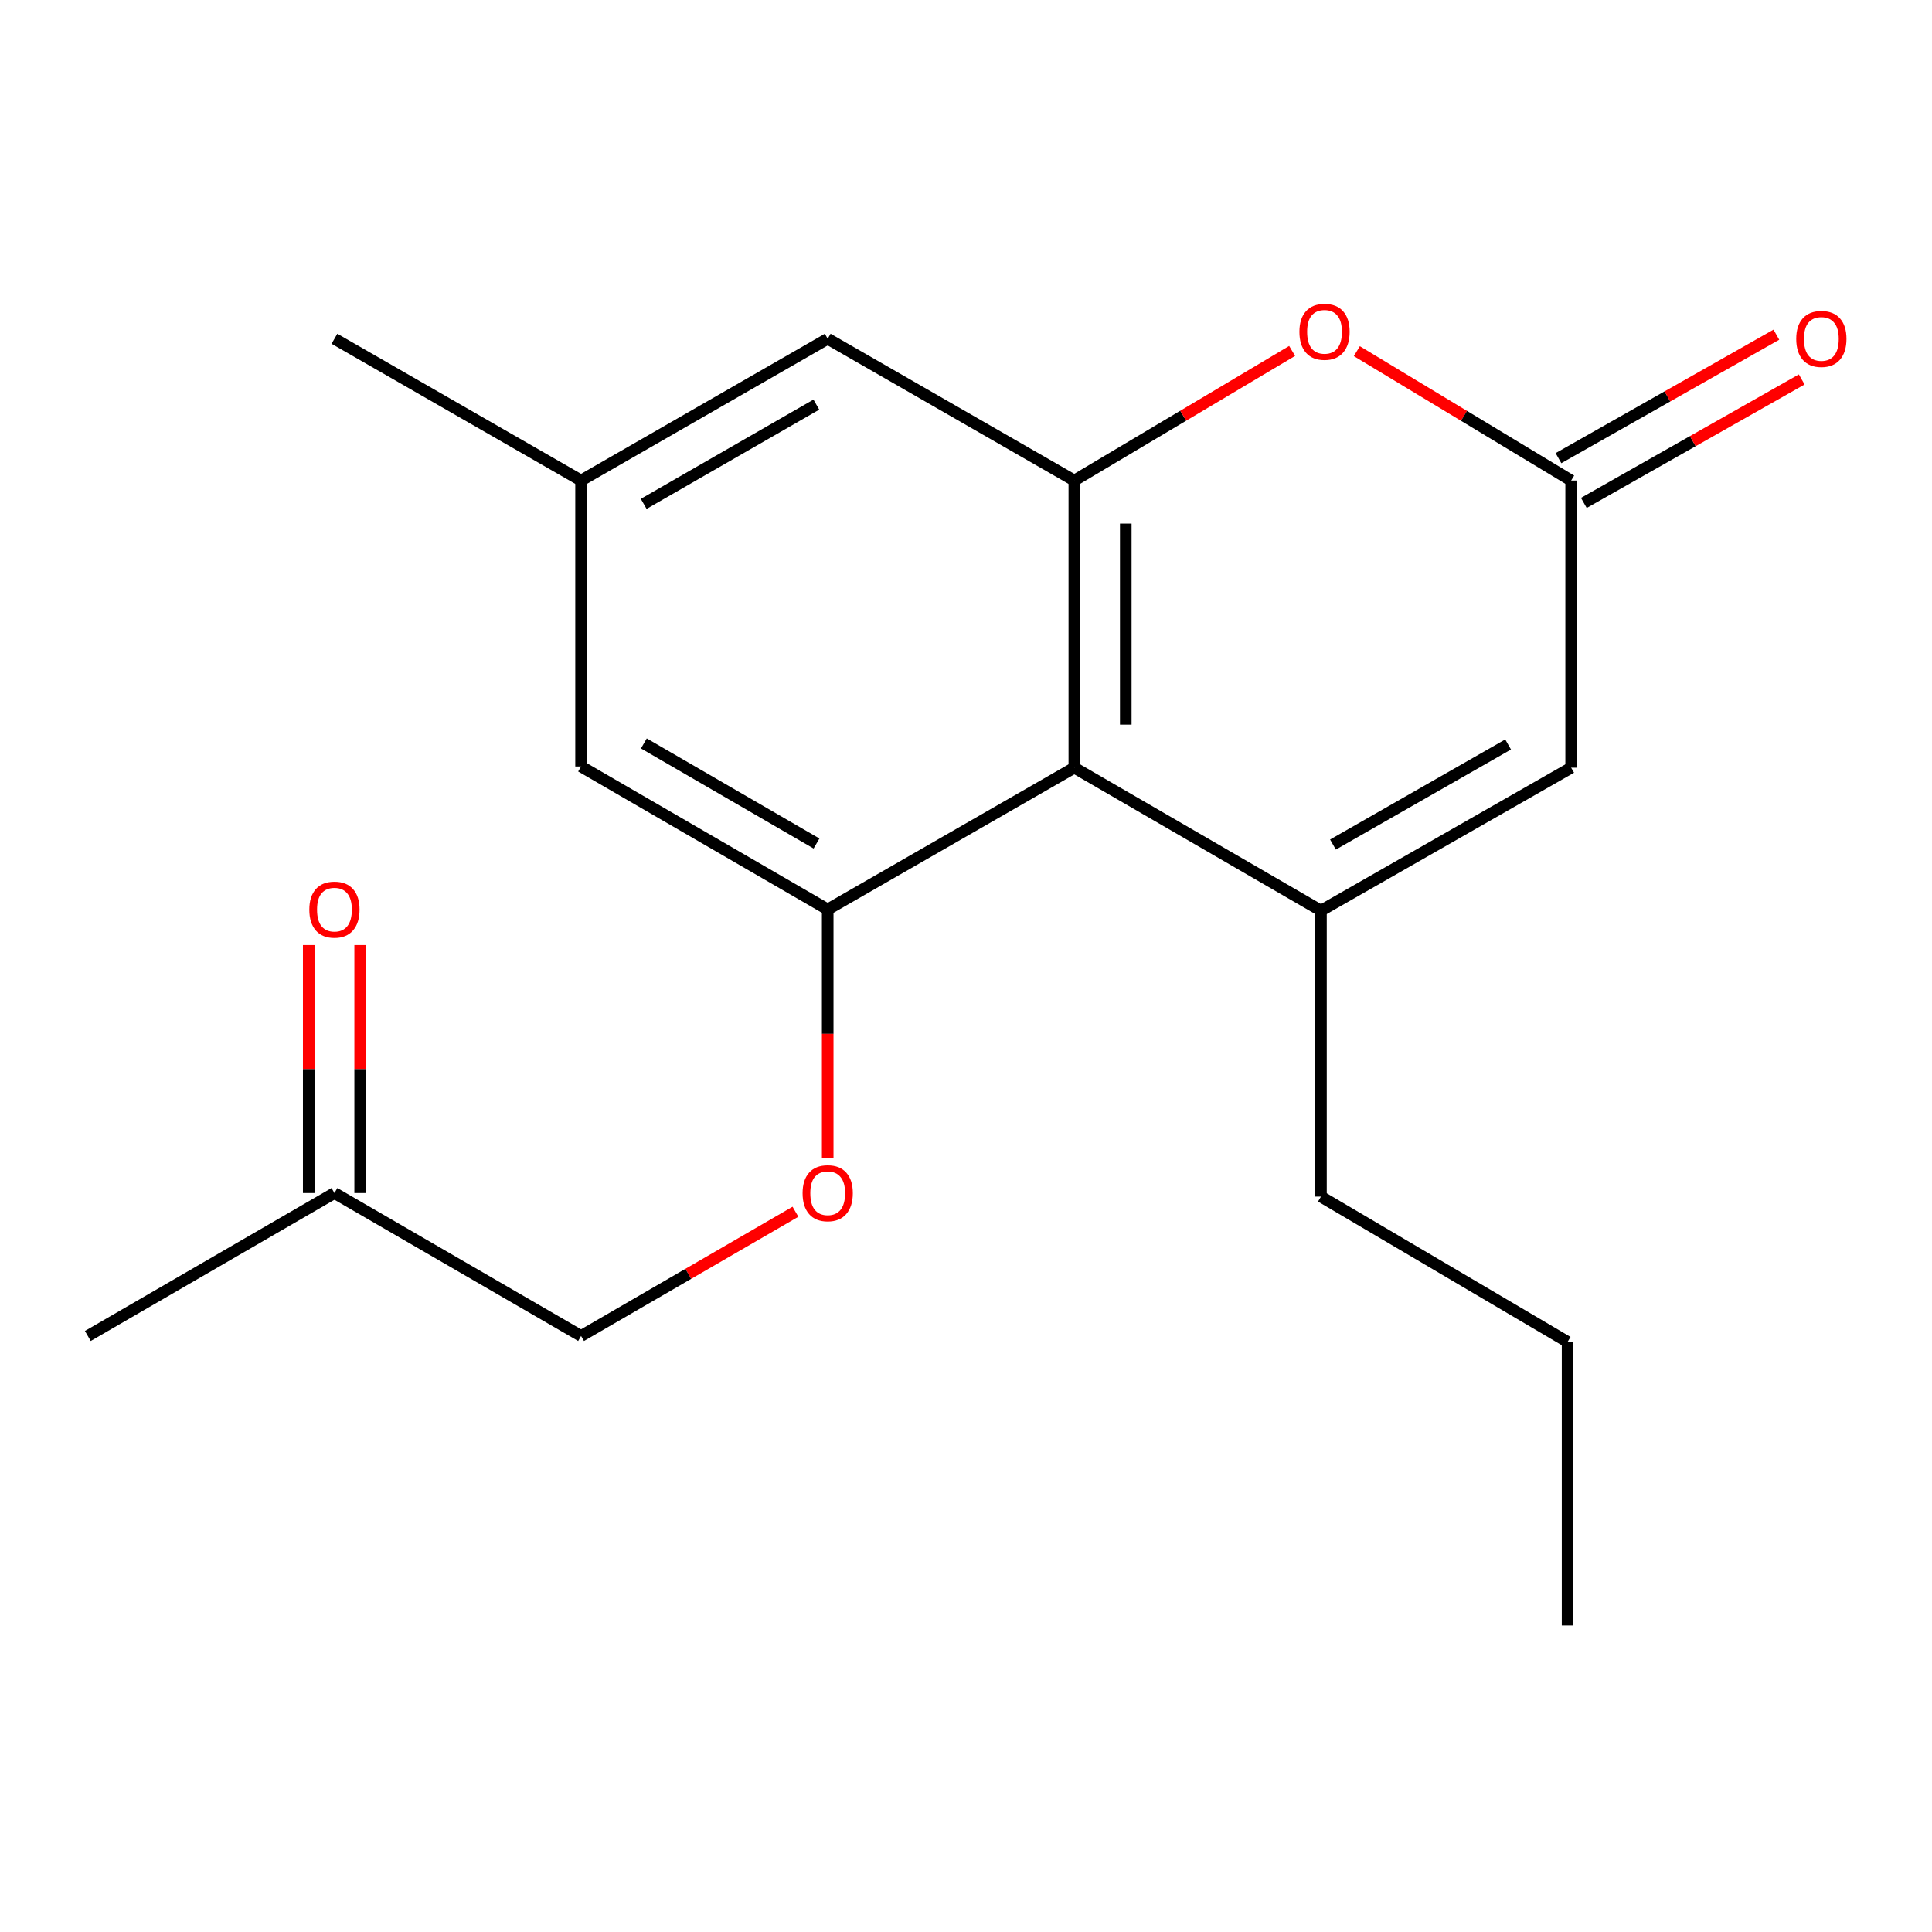 <?xml version='1.0' encoding='iso-8859-1'?>
<svg version='1.1' baseProfile='full'
              xmlns='http://www.w3.org/2000/svg'
                      xmlns:rdkit='http://www.rdkit.org/xml'
                      xmlns:xlink='http://www.w3.org/1999/xlink'
                  xml:space='preserve'
width='1000px' height='1000px' viewBox='0 0 1000 1000'>
<!-- END OF HEADER -->
<rect style='opacity:1.0;fill:#FFFFFF;stroke:none' width='1000' height='1000' x='0' y='0'> </rect>
<path class='bond-0' d='M 683.724,471.363 L 556.07,397.359' style='fill:none;fill-rule:evenodd;stroke:#000000;stroke-width:6px;stroke-linecap:butt;stroke-linejoin:miter;stroke-opacity:1' />
<path class='bond-5' d='M 683.724,471.363 L 813.226,397.359' style='fill:none;fill-rule:evenodd;stroke:#000000;stroke-width:6px;stroke-linecap:butt;stroke-linejoin:miter;stroke-opacity:1' />
<path class='bond-5' d='M 689.939,437.145 L 780.591,385.342' style='fill:none;fill-rule:evenodd;stroke:#000000;stroke-width:6px;stroke-linecap:butt;stroke-linejoin:miter;stroke-opacity:1' />
<path class='bond-14' d='M 683.724,471.363 L 683.724,619.355' style='fill:none;fill-rule:evenodd;stroke:#000000;stroke-width:6px;stroke-linecap:butt;stroke-linejoin:miter;stroke-opacity:1' />
<path class='bond-1' d='M 556.07,397.359 L 556.07,248.73' style='fill:none;fill-rule:evenodd;stroke:#000000;stroke-width:6px;stroke-linecap:butt;stroke-linejoin:miter;stroke-opacity:1' />
<path class='bond-1' d='M 582.695,375.065 L 582.695,271.024' style='fill:none;fill-rule:evenodd;stroke:#000000;stroke-width:6px;stroke-linecap:butt;stroke-linejoin:miter;stroke-opacity:1' />
<path class='bond-2' d='M 556.07,397.359 L 428.416,470.741' style='fill:none;fill-rule:evenodd;stroke:#000000;stroke-width:6px;stroke-linecap:butt;stroke-linejoin:miter;stroke-opacity:1' />
<path class='bond-7' d='M 556.07,248.73 L 428.416,175.348' style='fill:none;fill-rule:evenodd;stroke:#000000;stroke-width:6px;stroke-linecap:butt;stroke-linejoin:miter;stroke-opacity:1' />
<path class='bond-19' d='M 556.07,248.73 L 612.437,215.186' style='fill:none;fill-rule:evenodd;stroke:#000000;stroke-width:6px;stroke-linecap:butt;stroke-linejoin:miter;stroke-opacity:1' />
<path class='bond-19' d='M 612.437,215.186 L 668.805,181.643' style='fill:none;fill-rule:evenodd;stroke:#FF0000;stroke-width:6px;stroke-linecap:butt;stroke-linejoin:miter;stroke-opacity:1' />
<path class='bond-6' d='M 428.416,470.741 L 428.416,535.136' style='fill:none;fill-rule:evenodd;stroke:#000000;stroke-width:6px;stroke-linecap:butt;stroke-linejoin:miter;stroke-opacity:1' />
<path class='bond-6' d='M 428.416,535.136 L 428.416,599.531' style='fill:none;fill-rule:evenodd;stroke:#FF0000;stroke-width:6px;stroke-linecap:butt;stroke-linejoin:miter;stroke-opacity:1' />
<path class='bond-8' d='M 428.416,470.741 L 300.762,396.738' style='fill:none;fill-rule:evenodd;stroke:#000000;stroke-width:6px;stroke-linecap:butt;stroke-linejoin:miter;stroke-opacity:1' />
<path class='bond-8' d='M 422.622,436.606 L 333.264,384.804' style='fill:none;fill-rule:evenodd;stroke:#000000;stroke-width:6px;stroke-linecap:butt;stroke-linejoin:miter;stroke-opacity:1' />
<path class='bond-3' d='M 702.3,181.763 L 757.763,215.247' style='fill:none;fill-rule:evenodd;stroke:#FF0000;stroke-width:6px;stroke-linecap:butt;stroke-linejoin:miter;stroke-opacity:1' />
<path class='bond-3' d='M 757.763,215.247 L 813.226,248.73' style='fill:none;fill-rule:evenodd;stroke:#000000;stroke-width:6px;stroke-linecap:butt;stroke-linejoin:miter;stroke-opacity:1' />
<path class='bond-4' d='M 813.226,248.73 L 813.226,397.359' style='fill:none;fill-rule:evenodd;stroke:#000000;stroke-width:6px;stroke-linecap:butt;stroke-linejoin:miter;stroke-opacity:1' />
<path class='bond-9' d='M 819.79,260.313 L 876.18,228.359' style='fill:none;fill-rule:evenodd;stroke:#000000;stroke-width:6px;stroke-linecap:butt;stroke-linejoin:miter;stroke-opacity:1' />
<path class='bond-9' d='M 876.18,228.359 L 932.571,196.405' style='fill:none;fill-rule:evenodd;stroke:#FF0000;stroke-width:6px;stroke-linecap:butt;stroke-linejoin:miter;stroke-opacity:1' />
<path class='bond-9' d='M 806.663,237.148 L 863.054,205.194' style='fill:none;fill-rule:evenodd;stroke:#000000;stroke-width:6px;stroke-linecap:butt;stroke-linejoin:miter;stroke-opacity:1' />
<path class='bond-9' d='M 863.054,205.194 L 919.445,173.24' style='fill:none;fill-rule:evenodd;stroke:#FF0000;stroke-width:6px;stroke-linecap:butt;stroke-linejoin:miter;stroke-opacity:1' />
<path class='bond-13' d='M 411.727,627.194 L 356.245,659.352' style='fill:none;fill-rule:evenodd;stroke:#FF0000;stroke-width:6px;stroke-linecap:butt;stroke-linejoin:miter;stroke-opacity:1' />
<path class='bond-13' d='M 356.245,659.352 L 300.762,691.51' style='fill:none;fill-rule:evenodd;stroke:#000000;stroke-width:6px;stroke-linecap:butt;stroke-linejoin:miter;stroke-opacity:1' />
<path class='bond-20' d='M 428.416,175.348 L 300.762,248.73' style='fill:none;fill-rule:evenodd;stroke:#000000;stroke-width:6px;stroke-linecap:butt;stroke-linejoin:miter;stroke-opacity:1' />
<path class='bond-20' d='M 422.537,209.438 L 333.18,260.806' style='fill:none;fill-rule:evenodd;stroke:#000000;stroke-width:6px;stroke-linecap:butt;stroke-linejoin:miter;stroke-opacity:1' />
<path class='bond-10' d='M 300.762,396.738 L 300.762,248.73' style='fill:none;fill-rule:evenodd;stroke:#000000;stroke-width:6px;stroke-linecap:butt;stroke-linejoin:miter;stroke-opacity:1' />
<path class='bond-15' d='M 300.762,248.73 L 173.108,175.348' style='fill:none;fill-rule:evenodd;stroke:#000000;stroke-width:6px;stroke-linecap:butt;stroke-linejoin:miter;stroke-opacity:1' />
<path class='bond-11' d='M 159.796,489.171 L 159.796,553.346' style='fill:none;fill-rule:evenodd;stroke:#FF0000;stroke-width:6px;stroke-linecap:butt;stroke-linejoin:miter;stroke-opacity:1' />
<path class='bond-11' d='M 159.796,553.346 L 159.796,617.521' style='fill:none;fill-rule:evenodd;stroke:#000000;stroke-width:6px;stroke-linecap:butt;stroke-linejoin:miter;stroke-opacity:1' />
<path class='bond-11' d='M 186.421,489.171 L 186.421,553.346' style='fill:none;fill-rule:evenodd;stroke:#FF0000;stroke-width:6px;stroke-linecap:butt;stroke-linejoin:miter;stroke-opacity:1' />
<path class='bond-11' d='M 186.421,553.346 L 186.421,617.521' style='fill:none;fill-rule:evenodd;stroke:#000000;stroke-width:6px;stroke-linecap:butt;stroke-linejoin:miter;stroke-opacity:1' />
<path class='bond-12' d='M 173.108,617.521 L 300.762,691.51' style='fill:none;fill-rule:evenodd;stroke:#000000;stroke-width:6px;stroke-linecap:butt;stroke-linejoin:miter;stroke-opacity:1' />
<path class='bond-16' d='M 173.108,617.521 L 45.455,691.51' style='fill:none;fill-rule:evenodd;stroke:#000000;stroke-width:6px;stroke-linecap:butt;stroke-linejoin:miter;stroke-opacity:1' />
<path class='bond-17' d='M 683.724,619.355 L 811.377,694.587' style='fill:none;fill-rule:evenodd;stroke:#000000;stroke-width:6px;stroke-linecap:butt;stroke-linejoin:miter;stroke-opacity:1' />
<path class='bond-18' d='M 811.377,694.587 L 811.377,841.352' style='fill:none;fill-rule:evenodd;stroke:#000000;stroke-width:6px;stroke-linecap:butt;stroke-linejoin:miter;stroke-opacity:1' />
<path  class='atom-4' d='M 672.573 171.744
Q 672.573 164.944, 675.933 161.144
Q 679.293 157.344, 685.573 157.344
Q 691.853 157.344, 695.213 161.144
Q 698.573 164.944, 698.573 171.744
Q 698.573 178.624, 695.173 182.544
Q 691.773 186.424, 685.573 186.424
Q 679.333 186.424, 675.933 182.544
Q 672.573 178.664, 672.573 171.744
M 685.573 183.224
Q 689.893 183.224, 692.213 180.344
Q 694.573 177.424, 694.573 171.744
Q 694.573 166.184, 692.213 163.384
Q 689.893 160.544, 685.573 160.544
Q 681.253 160.544, 678.893 163.344
Q 676.573 166.144, 676.573 171.744
Q 676.573 177.464, 678.893 180.344
Q 681.253 183.224, 685.573 183.224
' fill='#FF0000'/>
<path  class='atom-7' d='M 415.416 617.601
Q 415.416 610.801, 418.776 607.001
Q 422.136 603.201, 428.416 603.201
Q 434.696 603.201, 438.056 607.001
Q 441.416 610.801, 441.416 617.601
Q 441.416 624.481, 438.016 628.401
Q 434.616 632.281, 428.416 632.281
Q 422.176 632.281, 418.776 628.401
Q 415.416 624.521, 415.416 617.601
M 428.416 629.081
Q 432.736 629.081, 435.056 626.201
Q 437.416 623.281, 437.416 617.601
Q 437.416 612.041, 435.056 609.241
Q 432.736 606.401, 428.416 606.401
Q 424.096 606.401, 421.736 609.201
Q 419.416 612.001, 419.416 617.601
Q 419.416 623.321, 421.736 626.201
Q 424.096 629.081, 428.416 629.081
' fill='#FF0000'/>
<path  class='atom-10' d='M 929.729 175.428
Q 929.729 168.628, 933.089 164.828
Q 936.449 161.028, 942.729 161.028
Q 949.009 161.028, 952.369 164.828
Q 955.729 168.628, 955.729 175.428
Q 955.729 182.308, 952.329 186.228
Q 948.929 190.108, 942.729 190.108
Q 936.489 190.108, 933.089 186.228
Q 929.729 182.348, 929.729 175.428
M 942.729 186.908
Q 947.049 186.908, 949.369 184.028
Q 951.729 181.108, 951.729 175.428
Q 951.729 169.868, 949.369 167.068
Q 947.049 164.228, 942.729 164.228
Q 938.409 164.228, 936.049 167.028
Q 933.729 169.828, 933.729 175.428
Q 933.729 181.148, 936.049 184.028
Q 938.409 186.908, 942.729 186.908
' fill='#FF0000'/>
<path  class='atom-12' d='M 160.108 470.821
Q 160.108 464.021, 163.468 460.221
Q 166.828 456.421, 173.108 456.421
Q 179.388 456.421, 182.748 460.221
Q 186.108 464.021, 186.108 470.821
Q 186.108 477.701, 182.708 481.621
Q 179.308 485.501, 173.108 485.501
Q 166.868 485.501, 163.468 481.621
Q 160.108 477.741, 160.108 470.821
M 173.108 482.301
Q 177.428 482.301, 179.748 479.421
Q 182.108 476.501, 182.108 470.821
Q 182.108 465.261, 179.748 462.461
Q 177.428 459.621, 173.108 459.621
Q 168.788 459.621, 166.428 462.421
Q 164.108 465.221, 164.108 470.821
Q 164.108 476.541, 166.428 479.421
Q 168.788 482.301, 173.108 482.301
' fill='#FF0000'/>
</svg>
